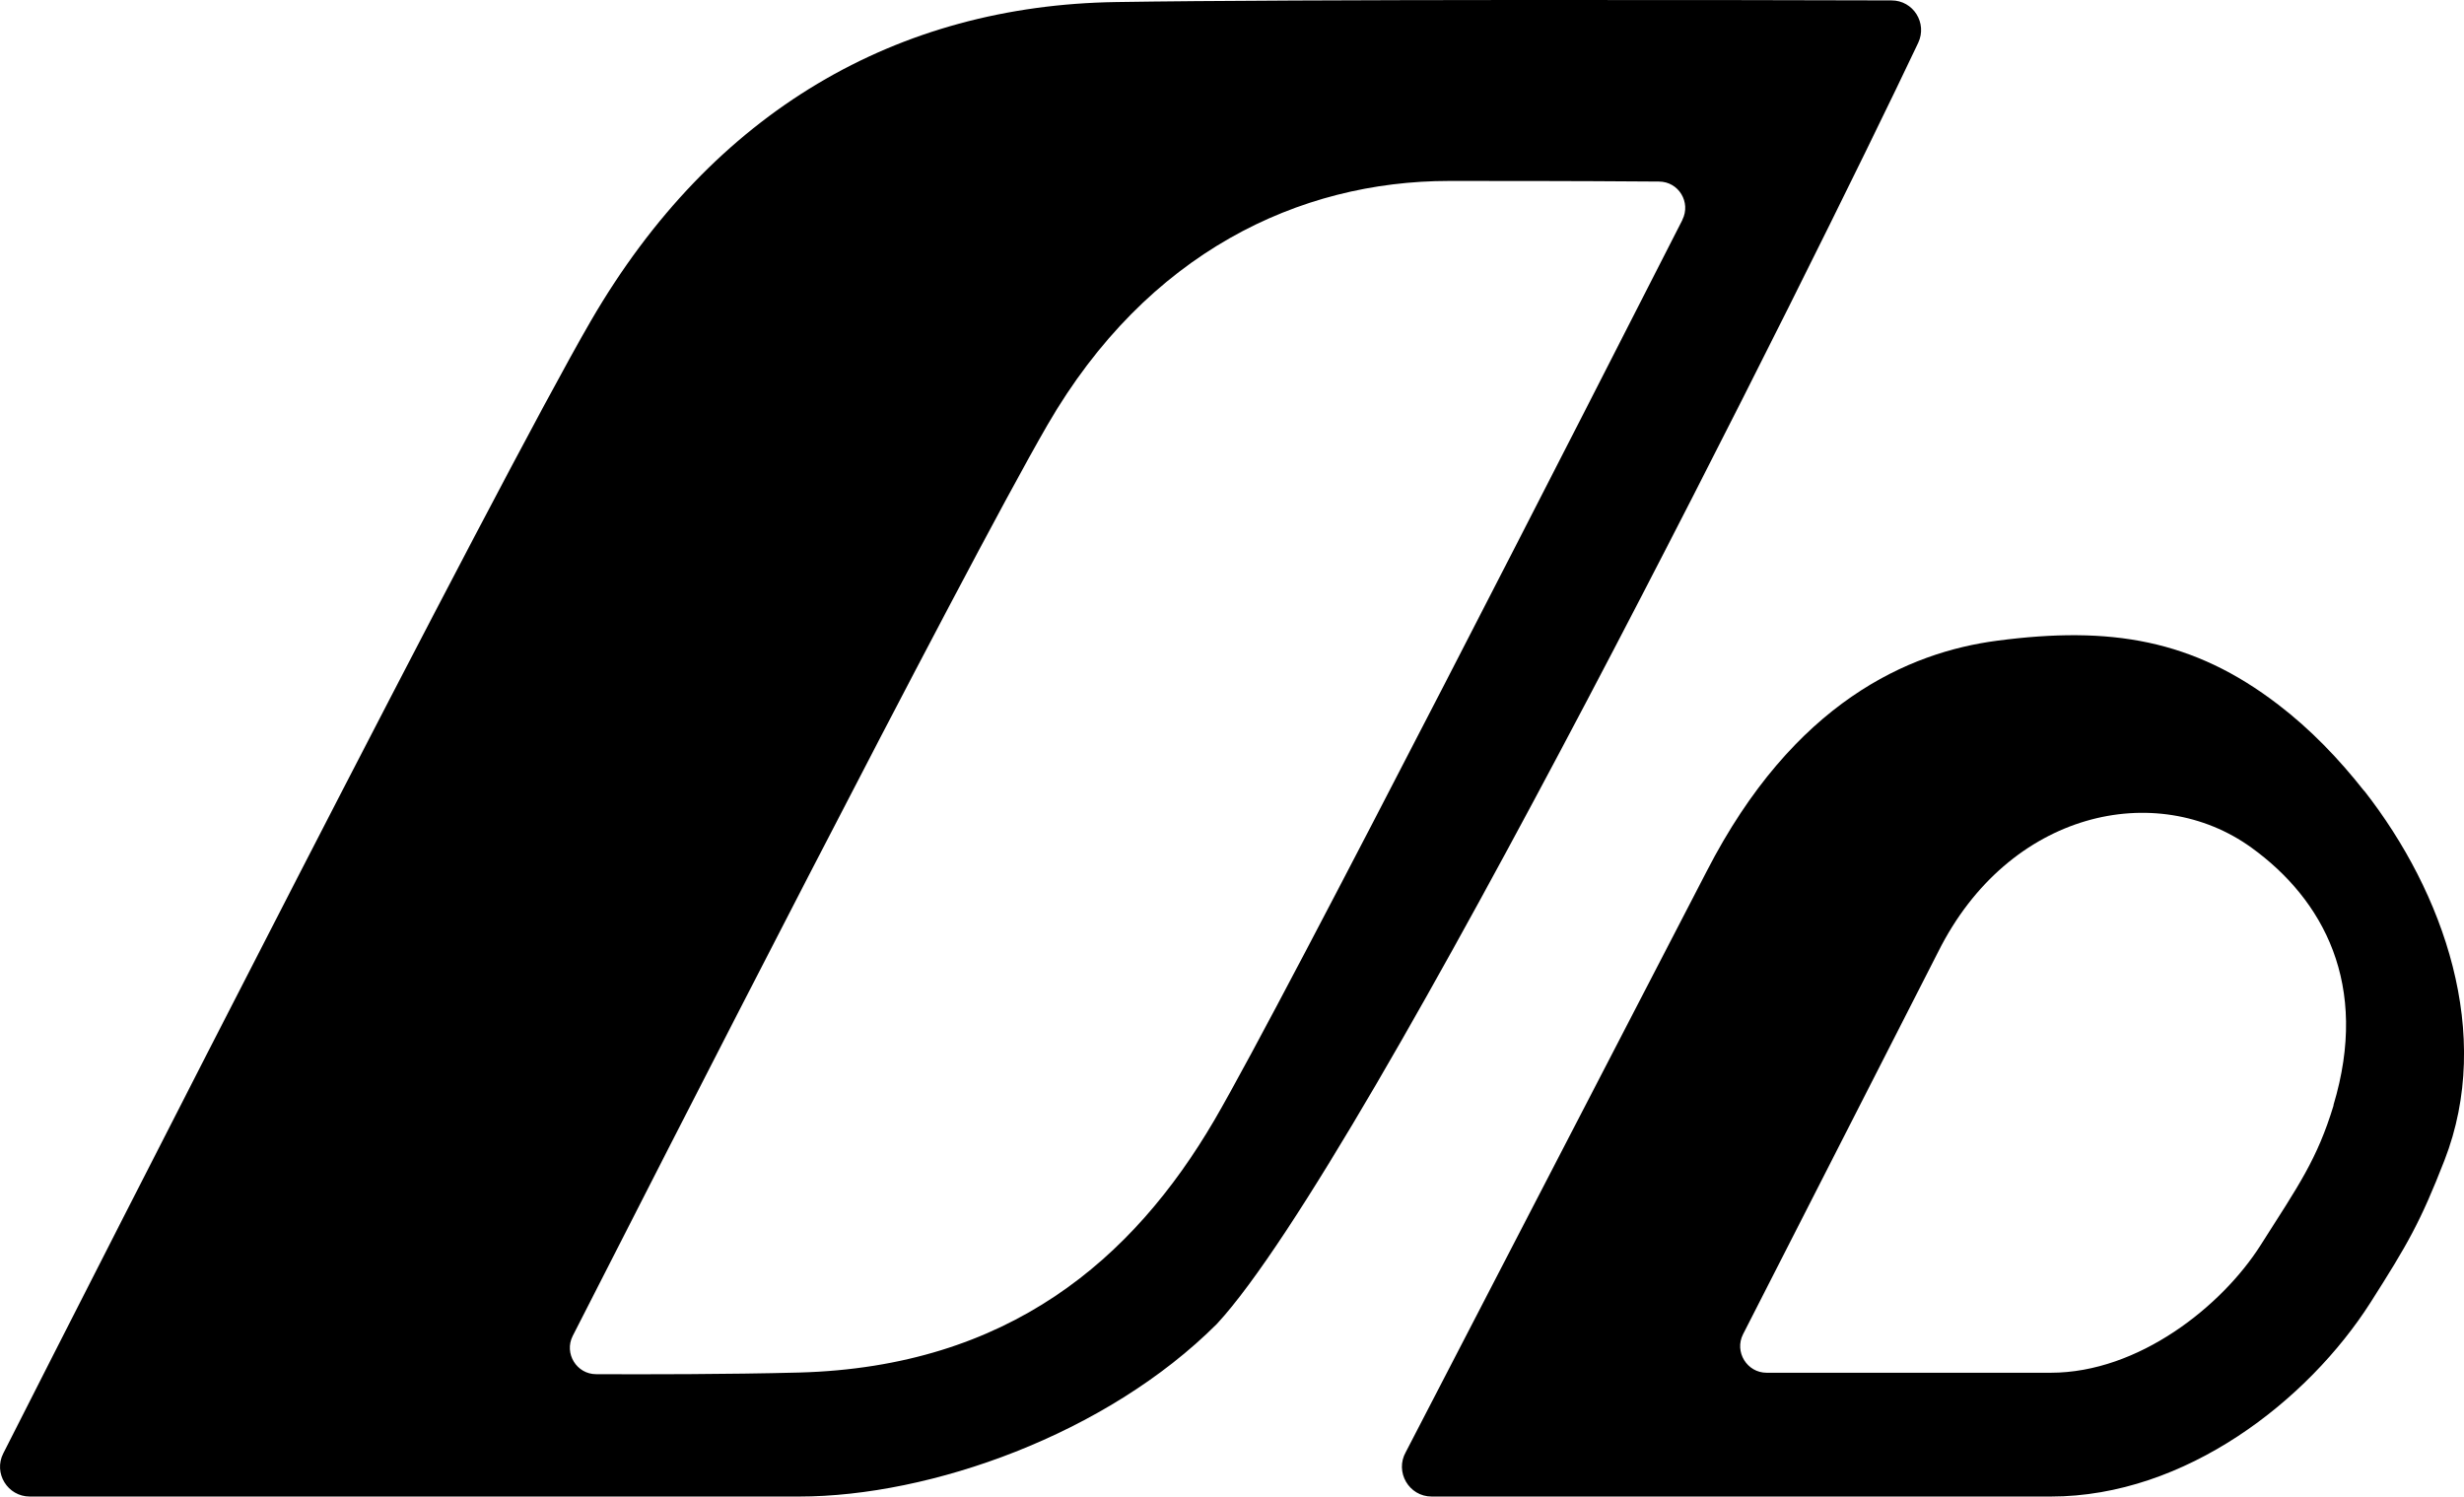 <?xml version="1.0" encoding="UTF-8"?>
<svg id="logo" xmlns="http://www.w3.org/2000/svg" version="1.1" viewBox="0 0 1198.2 727.8">
  <!-- Generator: Adobe Illustrator 29.6.1, SVG Export Plug-In . SVG Version: 2.1.1 Build 9)  -->
  <path d="M919.8.2c-70.4-.2-288.8-.6-377.1.8-106,1.6-195.9,52.6-255.4,155.1C242.4,233.4,49.2,612.9,1.6,706.8c-4.9,9.6,2.1,21,12.9,21h374.1c63.8,0,149.4-30.2,203.2-84,73.2-79.2,293.2-521.9,341-623,4.5-9.6-2.4-20.6-13-20.6ZM818.1,107c-39.8,78.1-193.4,379.2-227.6,437.8-39.5,67.5-99.9,119.9-201.9,122.7-34.9.9-75,.9-98.7.8-9.5,0-15.7-10.1-11.4-18.6,39.1-76.8,189.2-371,230.9-443.1,48.5-83.7,122.3-118.6,195.3-118.6s80.8.2,102,.3c9.6,0,15.7,10.1,11.4,18.6ZM1149.6,384.6c-12.2-15.5-26-29.9-41.7-41.9-41.3-31.7-81.6-38.4-136.8-31.1-42.7,5.6-98.8,29.6-141.2,112.2l-146.3,282.4c-5.4,9.6,1.5,21.6,12.6,21.6h301.1c65.6,0,125.1-46.8,155.4-94.3,18.2-28.6,24.3-39.2,36-69.2,23.9-61.4-.2-130.1-39-179.7ZM1134.8,537.5c-8,26.3-16.9,38.8-35.6,68.2-18.7,29.4-59.1,61.9-102,61.9h-138.1c-9.6,0-15.8-10.2-11.5-18.7l94.9-186c34.4-68.8,106.3-83.9,152.3-50.7,34.9,25.2,57.6,66.6,39.9,125.3Z"/>
</svg>